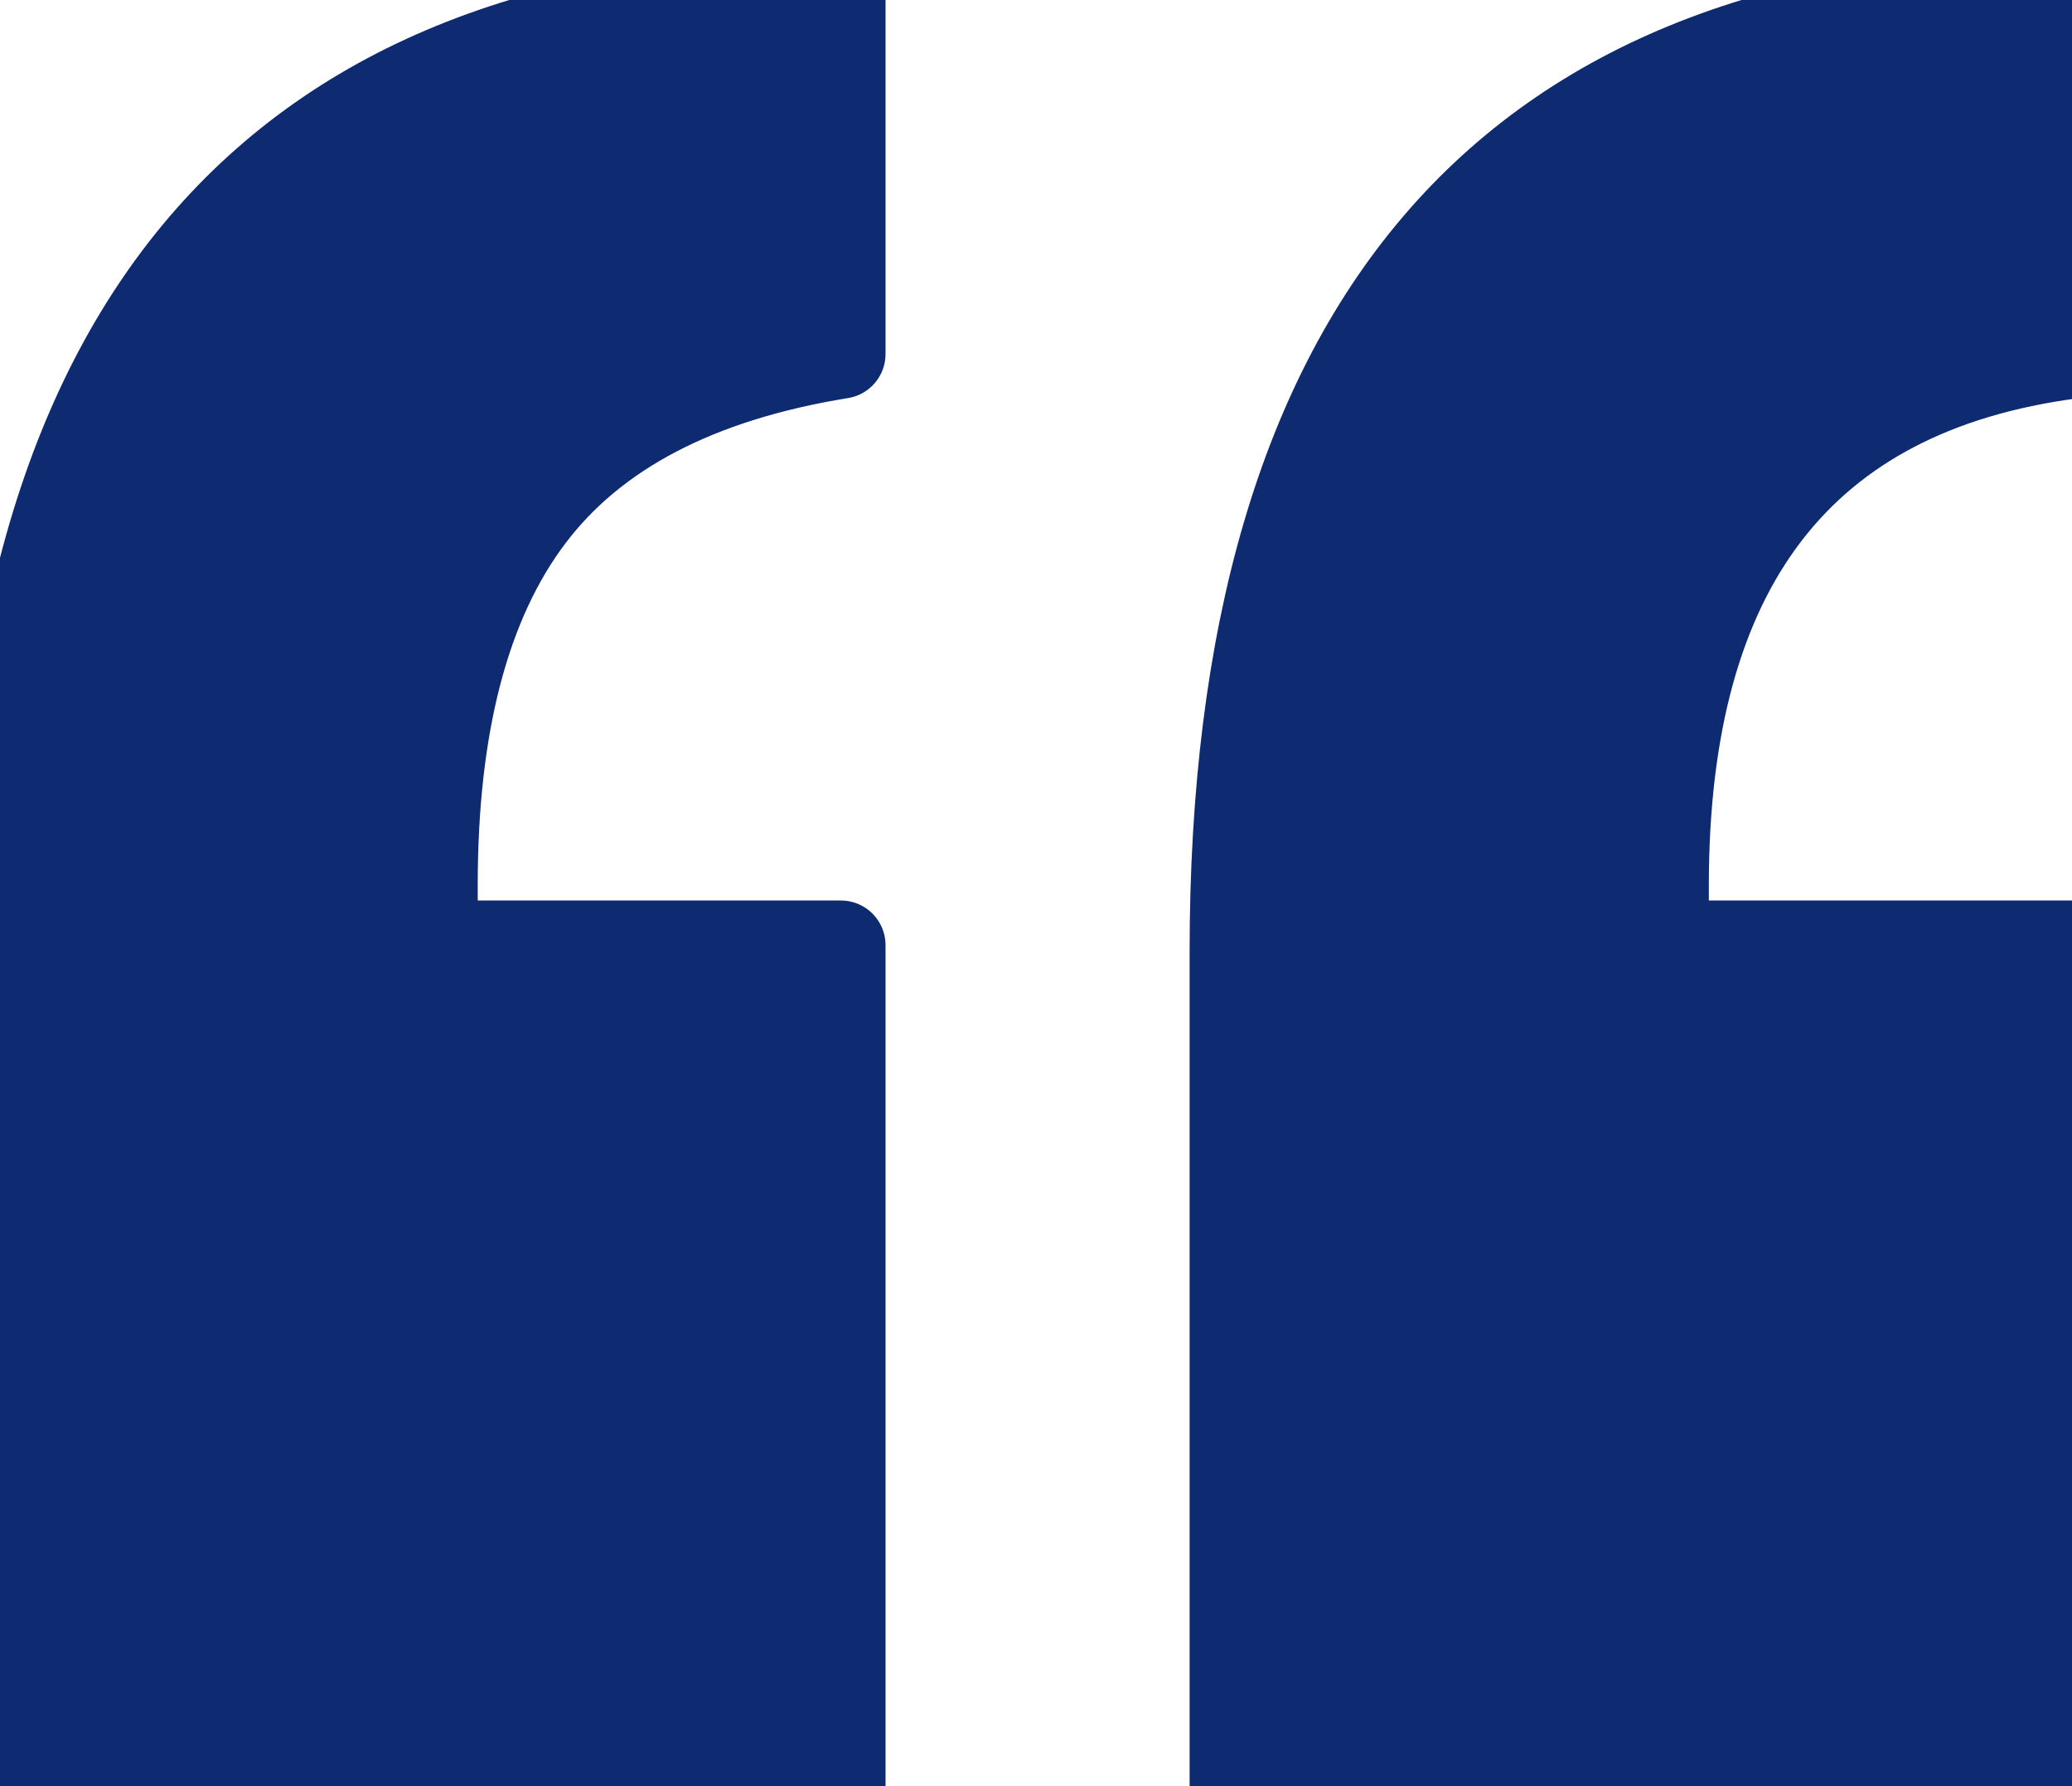 <?xml version="1.0" encoding="UTF-8"?>
<svg width="92.812px" height="80.005px" viewBox="0 0 92.812 80.005" version="1.1" xmlns="http://www.w3.org/2000/svg" xmlns:xlink="http://www.w3.org/1999/xlink">
    <title>2E6DBED7-4477-43DB-9D33-101008A77213</title>
    <g id="About-Us" stroke="none" stroke-width="1" fill="none" fill-rule="evenodd" stroke-linejoin="round">
        <g id="IDR-About-01" transform="translate(-784.188, -4029.999)" fill="#0E2B72" fill-rule="nonzero" stroke="#0E2B72" stroke-width="4">
            <g id="team-photo-section" transform="translate(80, 3802.003)">
                <g id="quote-marks" transform="translate(704.188, 227.995)">
                    <path d="M19.399,39.648 L19.399,42.339 L37.666,42.339 L37.666,80.005 L0,80.005 L0,42.622 C0,14.207 12.555,0 37.666,0 L37.666,15.859 C31.247,16.898 26.597,19.329 23.718,23.152 C20.839,26.975 19.399,32.474 19.399,39.648 Z M74.545,39.648 L74.545,42.339 L92.812,42.339 L92.812,80.005 L55.287,80.005 L55.287,42.622 C55.287,14.207 67.795,0 92.812,0 L92.812,15.859 C80.634,17.464 74.545,25.394 74.545,39.648 Z" id="Shape"></path>
                </g>
            </g>
        </g>
    </g>
</svg>